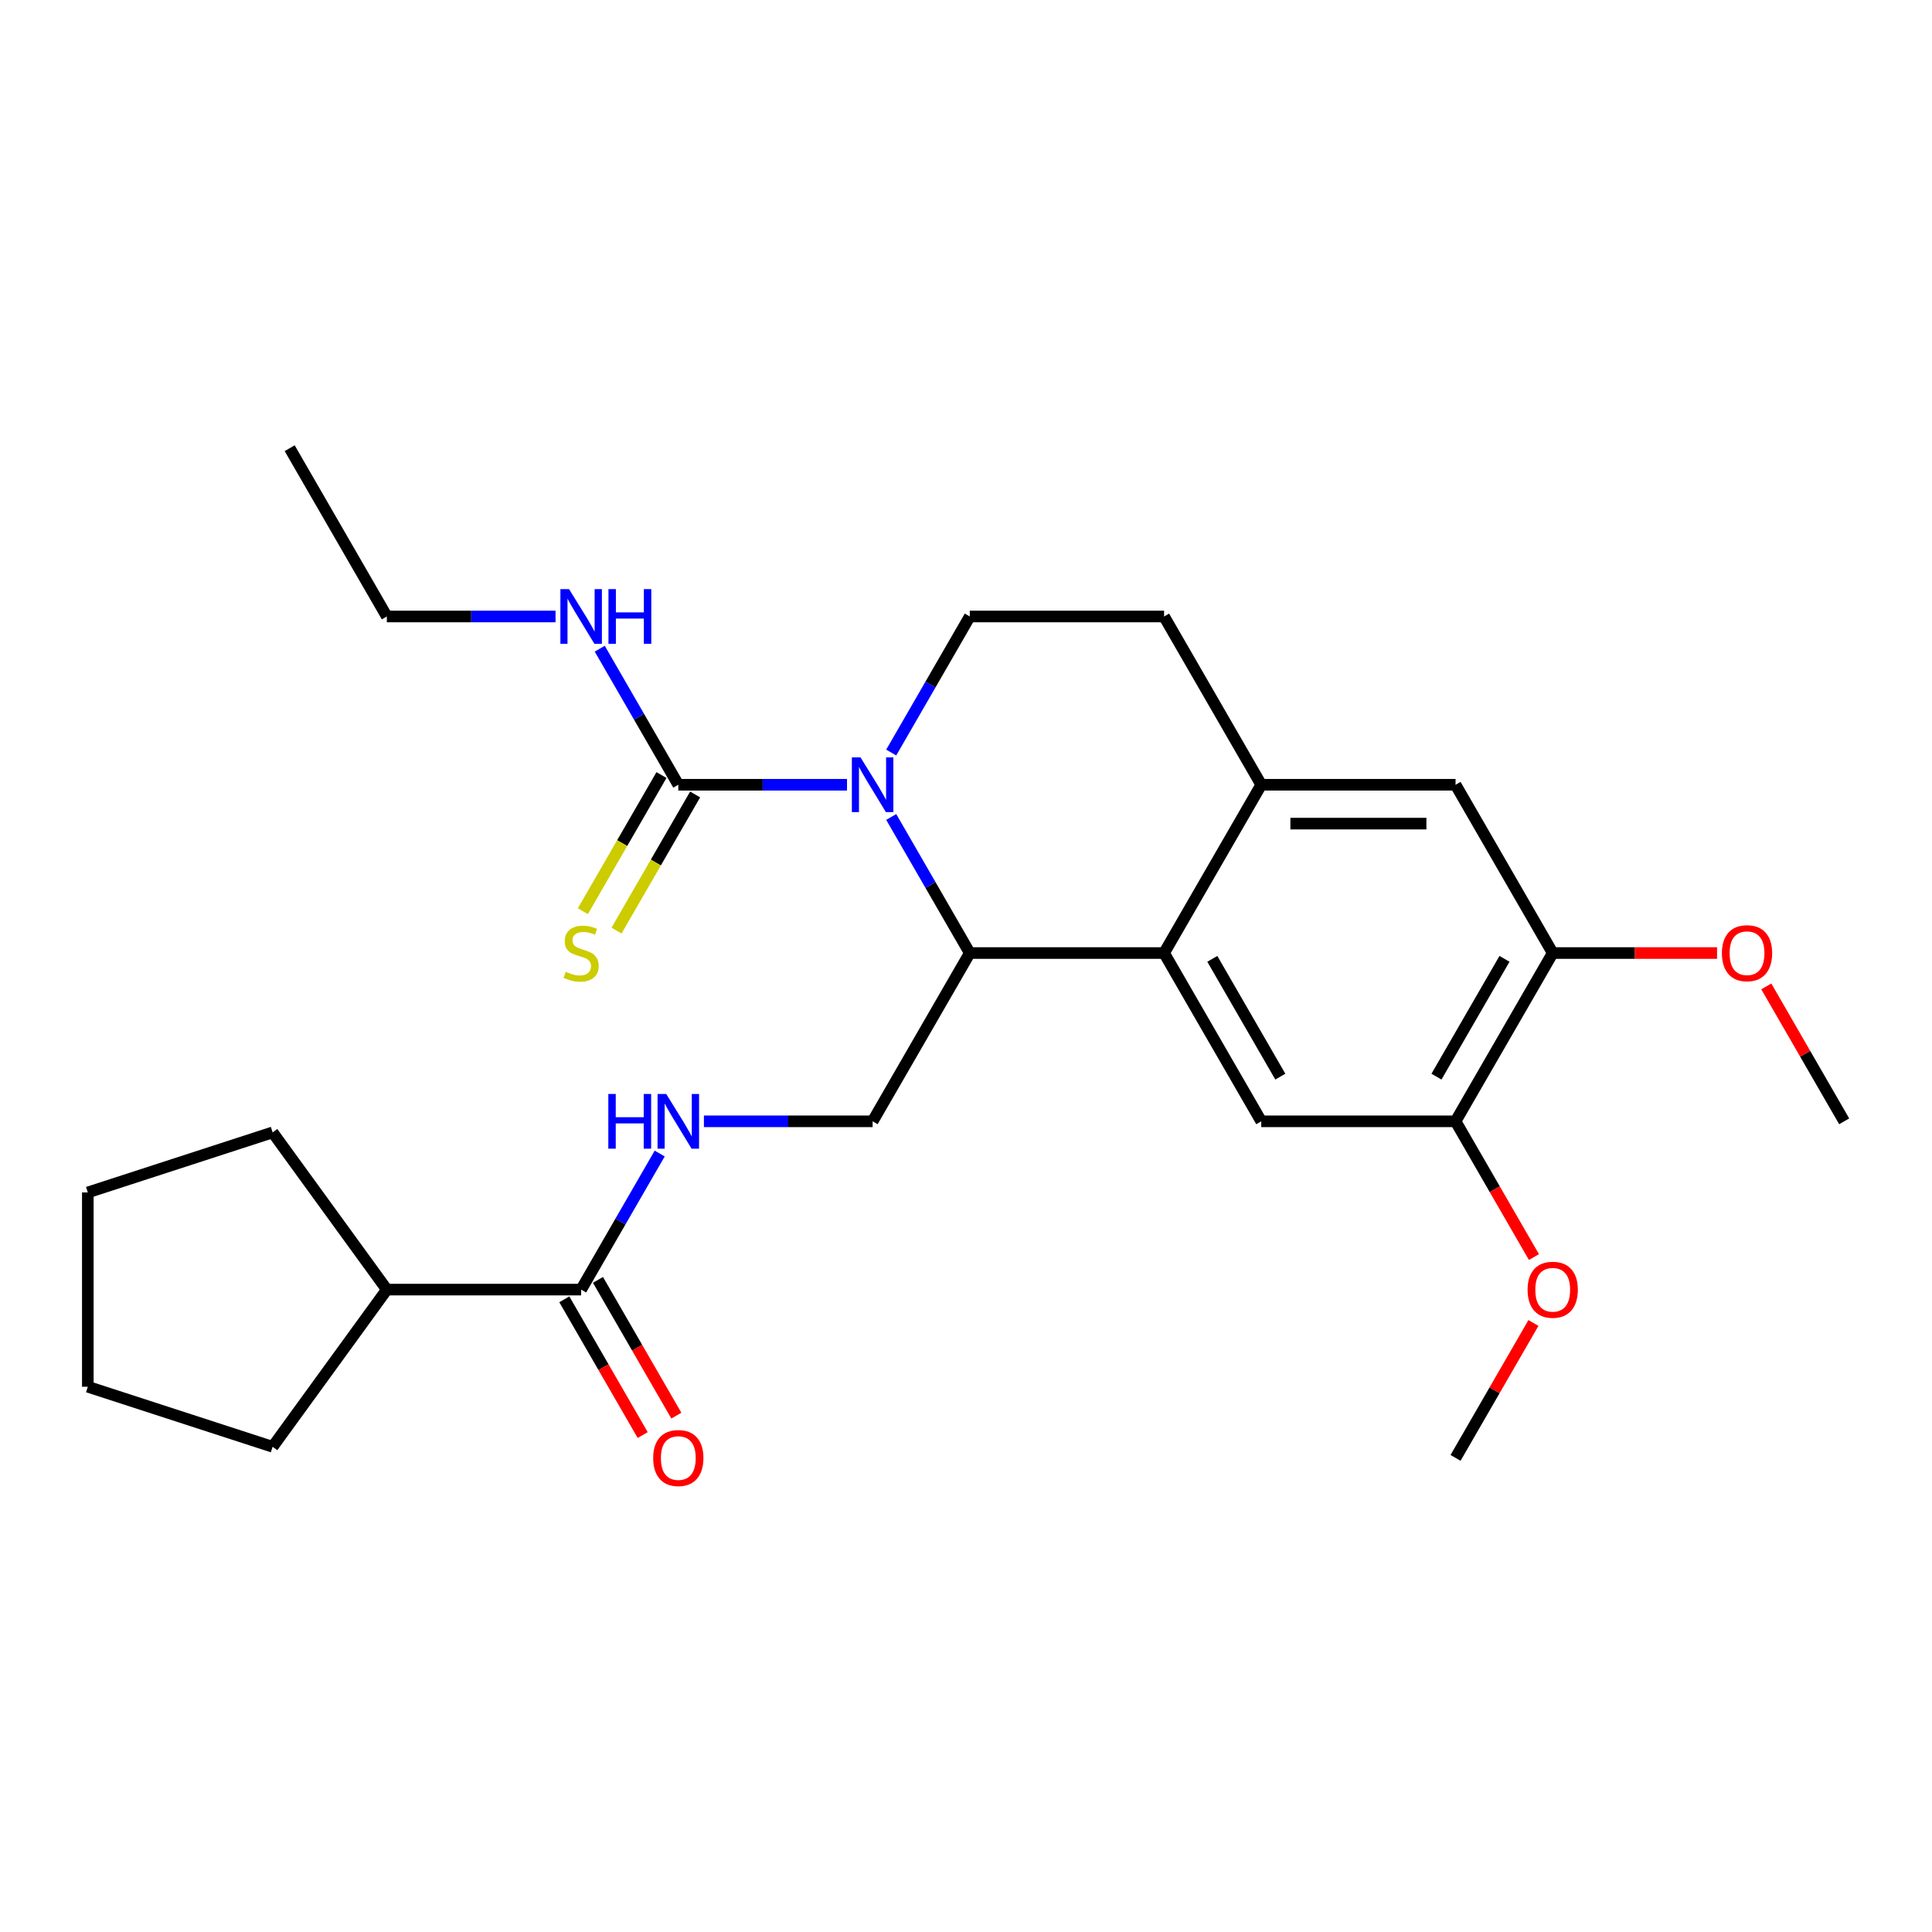<?xml version='1.0' encoding='iso-8859-1'?>
<svg version='1.1' baseProfile='full'
              xmlns='http://www.w3.org/2000/svg'
                      xmlns:rdkit='http://www.rdkit.org/xml'
                      xmlns:xlink='http://www.w3.org/1999/xlink'
                  xml:space='preserve'
width='1000px' height='1000px' viewBox='0 0 1000 1000'>
<!-- END OF HEADER -->
<rect style='opacity:1.0;fill:#FFFFFF;stroke:none' width='1000' height='1000' x='0' y='0'> </rect>
<path class='bond-0' d='M 200.225,667.494 L 141.108,748.861' style='fill:none;fill-rule:evenodd;stroke:#000000;stroke-width:6px;stroke-linecap:butt;stroke-linejoin:miter;stroke-opacity:1' />
<path class='bond-1' d='M 200.225,667.494 L 141.108,586.126' style='fill:none;fill-rule:evenodd;stroke:#000000;stroke-width:6px;stroke-linecap:butt;stroke-linejoin:miter;stroke-opacity:1' />
<path class='bond-2' d='M 200.225,667.494 L 300.801,667.494' style='fill:none;fill-rule:evenodd;stroke:#000000;stroke-width:6px;stroke-linecap:butt;stroke-linejoin:miter;stroke-opacity:1' />
<path class='bond-3' d='M 341.462,597.067 L 321.132,632.28' style='fill:none;fill-rule:evenodd;stroke:#0000FF;stroke-width:6px;stroke-linecap:butt;stroke-linejoin:miter;stroke-opacity:1' />
<path class='bond-3' d='M 321.132,632.28 L 300.801,667.494' style='fill:none;fill-rule:evenodd;stroke:#000000;stroke-width:6px;stroke-linecap:butt;stroke-linejoin:miter;stroke-opacity:1' />
<path class='bond-4' d='M 364.344,580.392 L 408.004,580.392' style='fill:none;fill-rule:evenodd;stroke:#0000FF;stroke-width:6px;stroke-linecap:butt;stroke-linejoin:miter;stroke-opacity:1' />
<path class='bond-4' d='M 408.004,580.392 L 451.665,580.392' style='fill:none;fill-rule:evenodd;stroke:#000000;stroke-width:6px;stroke-linecap:butt;stroke-linejoin:miter;stroke-opacity:1' />
<path class='bond-5' d='M 292.091,672.523 L 312.375,707.656' style='fill:none;fill-rule:evenodd;stroke:#000000;stroke-width:6px;stroke-linecap:butt;stroke-linejoin:miter;stroke-opacity:1' />
<path class='bond-5' d='M 312.375,707.656 L 332.66,742.79' style='fill:none;fill-rule:evenodd;stroke:#FF0000;stroke-width:6px;stroke-linecap:butt;stroke-linejoin:miter;stroke-opacity:1' />
<path class='bond-5' d='M 309.511,662.465 L 329.796,697.598' style='fill:none;fill-rule:evenodd;stroke:#000000;stroke-width:6px;stroke-linecap:butt;stroke-linejoin:miter;stroke-opacity:1' />
<path class='bond-5' d='M 329.796,697.598 L 350.08,732.732' style='fill:none;fill-rule:evenodd;stroke:#FF0000;stroke-width:6px;stroke-linecap:butt;stroke-linejoin:miter;stroke-opacity:1' />
<path class='bond-6' d='M 141.108,748.861 L 45.455,717.782' style='fill:none;fill-rule:evenodd;stroke:#000000;stroke-width:6px;stroke-linecap:butt;stroke-linejoin:miter;stroke-opacity:1' />
<path class='bond-7' d='M 451.665,580.392 L 501.953,493.291' style='fill:none;fill-rule:evenodd;stroke:#000000;stroke-width:6px;stroke-linecap:butt;stroke-linejoin:miter;stroke-opacity:1' />
<path class='bond-8' d='M 803.681,493.291 L 753.393,580.392' style='fill:none;fill-rule:evenodd;stroke:#000000;stroke-width:6px;stroke-linecap:butt;stroke-linejoin:miter;stroke-opacity:1' />
<path class='bond-8' d='M 778.718,496.299 L 743.516,557.269' style='fill:none;fill-rule:evenodd;stroke:#000000;stroke-width:6px;stroke-linecap:butt;stroke-linejoin:miter;stroke-opacity:1' />
<path class='bond-9' d='M 803.681,493.291 L 753.393,406.19' style='fill:none;fill-rule:evenodd;stroke:#000000;stroke-width:6px;stroke-linecap:butt;stroke-linejoin:miter;stroke-opacity:1' />
<path class='bond-10' d='M 803.681,493.291 L 846.212,493.291' style='fill:none;fill-rule:evenodd;stroke:#000000;stroke-width:6px;stroke-linecap:butt;stroke-linejoin:miter;stroke-opacity:1' />
<path class='bond-10' d='M 846.212,493.291 L 888.743,493.291' style='fill:none;fill-rule:evenodd;stroke:#FF0000;stroke-width:6px;stroke-linecap:butt;stroke-linejoin:miter;stroke-opacity:1' />
<path class='bond-11' d='M 753.393,580.392 L 652.817,580.392' style='fill:none;fill-rule:evenodd;stroke:#000000;stroke-width:6px;stroke-linecap:butt;stroke-linejoin:miter;stroke-opacity:1' />
<path class='bond-12' d='M 753.393,580.392 L 773.678,615.526' style='fill:none;fill-rule:evenodd;stroke:#000000;stroke-width:6px;stroke-linecap:butt;stroke-linejoin:miter;stroke-opacity:1' />
<path class='bond-12' d='M 773.678,615.526 L 793.962,650.659' style='fill:none;fill-rule:evenodd;stroke:#FF0000;stroke-width:6px;stroke-linecap:butt;stroke-linejoin:miter;stroke-opacity:1' />
<path class='bond-13' d='M 753.393,406.19 L 652.817,406.19' style='fill:none;fill-rule:evenodd;stroke:#000000;stroke-width:6px;stroke-linecap:butt;stroke-linejoin:miter;stroke-opacity:1' />
<path class='bond-13' d='M 738.307,426.305 L 667.904,426.305' style='fill:none;fill-rule:evenodd;stroke:#000000;stroke-width:6px;stroke-linecap:butt;stroke-linejoin:miter;stroke-opacity:1' />
<path class='bond-14' d='M 652.817,580.392 L 602.529,493.291' style='fill:none;fill-rule:evenodd;stroke:#000000;stroke-width:6px;stroke-linecap:butt;stroke-linejoin:miter;stroke-opacity:1' />
<path class='bond-14' d='M 662.694,557.269 L 627.493,496.299' style='fill:none;fill-rule:evenodd;stroke:#000000;stroke-width:6px;stroke-linecap:butt;stroke-linejoin:miter;stroke-opacity:1' />
<path class='bond-15' d='M 652.817,406.19 L 602.529,493.291' style='fill:none;fill-rule:evenodd;stroke:#000000;stroke-width:6px;stroke-linecap:butt;stroke-linejoin:miter;stroke-opacity:1' />
<path class='bond-16' d='M 652.817,406.19 L 602.529,319.088' style='fill:none;fill-rule:evenodd;stroke:#000000;stroke-width:6px;stroke-linecap:butt;stroke-linejoin:miter;stroke-opacity:1' />
<path class='bond-17' d='M 602.529,493.291 L 501.953,493.291' style='fill:none;fill-rule:evenodd;stroke:#000000;stroke-width:6px;stroke-linecap:butt;stroke-linejoin:miter;stroke-opacity:1' />
<path class='bond-18' d='M 914.231,510.565 L 934.388,545.479' style='fill:none;fill-rule:evenodd;stroke:#FF0000;stroke-width:6px;stroke-linecap:butt;stroke-linejoin:miter;stroke-opacity:1' />
<path class='bond-18' d='M 934.388,545.479 L 954.545,580.392' style='fill:none;fill-rule:evenodd;stroke:#000000;stroke-width:6px;stroke-linecap:butt;stroke-linejoin:miter;stroke-opacity:1' />
<path class='bond-19' d='M 793.708,684.768 L 773.551,719.682' style='fill:none;fill-rule:evenodd;stroke:#FF0000;stroke-width:6px;stroke-linecap:butt;stroke-linejoin:miter;stroke-opacity:1' />
<path class='bond-19' d='M 773.551,719.682 L 753.393,754.595' style='fill:none;fill-rule:evenodd;stroke:#000000;stroke-width:6px;stroke-linecap:butt;stroke-linejoin:miter;stroke-opacity:1' />
<path class='bond-20' d='M 501.953,493.291 L 481.623,458.077' style='fill:none;fill-rule:evenodd;stroke:#000000;stroke-width:6px;stroke-linecap:butt;stroke-linejoin:miter;stroke-opacity:1' />
<path class='bond-20' d='M 481.623,458.077 L 461.292,422.864' style='fill:none;fill-rule:evenodd;stroke:#0000FF;stroke-width:6px;stroke-linecap:butt;stroke-linejoin:miter;stroke-opacity:1' />
<path class='bond-21' d='M 461.292,389.515 L 481.623,354.302' style='fill:none;fill-rule:evenodd;stroke:#0000FF;stroke-width:6px;stroke-linecap:butt;stroke-linejoin:miter;stroke-opacity:1' />
<path class='bond-21' d='M 481.623,354.302 L 501.953,319.088' style='fill:none;fill-rule:evenodd;stroke:#000000;stroke-width:6px;stroke-linecap:butt;stroke-linejoin:miter;stroke-opacity:1' />
<path class='bond-22' d='M 438.411,406.19 L 394.75,406.19' style='fill:none;fill-rule:evenodd;stroke:#0000FF;stroke-width:6px;stroke-linecap:butt;stroke-linejoin:miter;stroke-opacity:1' />
<path class='bond-22' d='M 394.75,406.19 L 351.089,406.19' style='fill:none;fill-rule:evenodd;stroke:#000000;stroke-width:6px;stroke-linecap:butt;stroke-linejoin:miter;stroke-opacity:1' />
<path class='bond-23' d='M 501.953,319.088 L 602.529,319.088' style='fill:none;fill-rule:evenodd;stroke:#000000;stroke-width:6px;stroke-linecap:butt;stroke-linejoin:miter;stroke-opacity:1' />
<path class='bond-24' d='M 149.937,231.987 L 200.225,319.088' style='fill:none;fill-rule:evenodd;stroke:#000000;stroke-width:6px;stroke-linecap:butt;stroke-linejoin:miter;stroke-opacity:1' />
<path class='bond-25' d='M 342.379,401.161 L 322.037,436.394' style='fill:none;fill-rule:evenodd;stroke:#000000;stroke-width:6px;stroke-linecap:butt;stroke-linejoin:miter;stroke-opacity:1' />
<path class='bond-25' d='M 322.037,436.394 L 301.695,471.628' style='fill:none;fill-rule:evenodd;stroke:#CCCC00;stroke-width:6px;stroke-linecap:butt;stroke-linejoin:miter;stroke-opacity:1' />
<path class='bond-25' d='M 359.799,411.218 L 339.457,446.452' style='fill:none;fill-rule:evenodd;stroke:#000000;stroke-width:6px;stroke-linecap:butt;stroke-linejoin:miter;stroke-opacity:1' />
<path class='bond-25' d='M 339.457,446.452 L 319.115,481.685' style='fill:none;fill-rule:evenodd;stroke:#CCCC00;stroke-width:6px;stroke-linecap:butt;stroke-linejoin:miter;stroke-opacity:1' />
<path class='bond-26' d='M 351.089,406.19 L 330.759,370.976' style='fill:none;fill-rule:evenodd;stroke:#000000;stroke-width:6px;stroke-linecap:butt;stroke-linejoin:miter;stroke-opacity:1' />
<path class='bond-26' d='M 330.759,370.976 L 310.428,335.762' style='fill:none;fill-rule:evenodd;stroke:#0000FF;stroke-width:6px;stroke-linecap:butt;stroke-linejoin:miter;stroke-opacity:1' />
<path class='bond-27' d='M 287.547,319.088 L 243.886,319.088' style='fill:none;fill-rule:evenodd;stroke:#0000FF;stroke-width:6px;stroke-linecap:butt;stroke-linejoin:miter;stroke-opacity:1' />
<path class='bond-27' d='M 243.886,319.088 L 200.225,319.088' style='fill:none;fill-rule:evenodd;stroke:#000000;stroke-width:6px;stroke-linecap:butt;stroke-linejoin:miter;stroke-opacity:1' />
<path class='bond-28' d='M 141.108,586.126 L 45.455,617.206' style='fill:none;fill-rule:evenodd;stroke:#000000;stroke-width:6px;stroke-linecap:butt;stroke-linejoin:miter;stroke-opacity:1' />
<path class='bond-29' d='M 45.455,617.206 L 45.455,717.782' style='fill:none;fill-rule:evenodd;stroke:#000000;stroke-width:6px;stroke-linecap:butt;stroke-linejoin:miter;stroke-opacity:1' />
<path  class='atom-1' d='M 314.869 566.232
L 318.709 566.232
L 318.709 578.272
L 333.189 578.272
L 333.189 566.232
L 337.029 566.232
L 337.029 594.552
L 333.189 594.552
L 333.189 581.472
L 318.709 581.472
L 318.709 594.552
L 314.869 594.552
L 314.869 566.232
' fill='#0000FF'/>
<path  class='atom-1' d='M 344.829 566.232
L 354.109 581.232
Q 355.029 582.712, 356.509 585.392
Q 357.989 588.072, 358.069 588.232
L 358.069 566.232
L 361.829 566.232
L 361.829 594.552
L 357.949 594.552
L 347.989 578.152
Q 346.829 576.232, 345.589 574.032
Q 344.389 571.832, 344.029 571.152
L 344.029 594.552
L 340.349 594.552
L 340.349 566.232
L 344.829 566.232
' fill='#0000FF'/>
<path  class='atom-3' d='M 338.089 754.675
Q 338.089 747.875, 341.449 744.075
Q 344.809 740.275, 351.089 740.275
Q 357.369 740.275, 360.729 744.075
Q 364.089 747.875, 364.089 754.675
Q 364.089 761.555, 360.689 765.475
Q 357.289 769.355, 351.089 769.355
Q 344.849 769.355, 341.449 765.475
Q 338.089 761.595, 338.089 754.675
M 351.089 766.155
Q 355.409 766.155, 357.729 763.275
Q 360.089 760.355, 360.089 754.675
Q 360.089 749.115, 357.729 746.315
Q 355.409 743.475, 351.089 743.475
Q 346.769 743.475, 344.409 746.275
Q 342.089 749.075, 342.089 754.675
Q 342.089 760.395, 344.409 763.275
Q 346.769 766.155, 351.089 766.155
' fill='#FF0000'/>
<path  class='atom-12' d='M 891.257 493.371
Q 891.257 486.571, 894.617 482.771
Q 897.977 478.971, 904.257 478.971
Q 910.537 478.971, 913.897 482.771
Q 917.257 486.571, 917.257 493.371
Q 917.257 500.251, 913.857 504.171
Q 910.457 508.051, 904.257 508.051
Q 898.017 508.051, 894.617 504.171
Q 891.257 500.291, 891.257 493.371
M 904.257 504.851
Q 908.577 504.851, 910.897 501.971
Q 913.257 499.051, 913.257 493.371
Q 913.257 487.811, 910.897 485.011
Q 908.577 482.171, 904.257 482.171
Q 899.937 482.171, 897.577 484.971
Q 895.257 487.771, 895.257 493.371
Q 895.257 499.091, 897.577 501.971
Q 899.937 504.851, 904.257 504.851
' fill='#FF0000'/>
<path  class='atom-13' d='M 790.681 667.574
Q 790.681 660.774, 794.041 656.974
Q 797.401 653.174, 803.681 653.174
Q 809.961 653.174, 813.321 656.974
Q 816.681 660.774, 816.681 667.574
Q 816.681 674.454, 813.281 678.374
Q 809.881 682.254, 803.681 682.254
Q 797.441 682.254, 794.041 678.374
Q 790.681 674.494, 790.681 667.574
M 803.681 679.054
Q 808.001 679.054, 810.321 676.174
Q 812.681 673.254, 812.681 667.574
Q 812.681 662.014, 810.321 659.214
Q 808.001 656.374, 803.681 656.374
Q 799.361 656.374, 797.001 659.174
Q 794.681 661.974, 794.681 667.574
Q 794.681 673.294, 797.001 676.174
Q 799.361 679.054, 803.681 679.054
' fill='#FF0000'/>
<path  class='atom-17' d='M 445.405 392.03
L 454.685 407.03
Q 455.605 408.51, 457.085 411.19
Q 458.565 413.87, 458.645 414.03
L 458.645 392.03
L 462.405 392.03
L 462.405 420.35
L 458.525 420.35
L 448.565 403.95
Q 447.405 402.03, 446.165 399.83
Q 444.965 397.63, 444.605 396.95
L 444.605 420.35
L 440.925 420.35
L 440.925 392.03
L 445.405 392.03
' fill='#0000FF'/>
<path  class='atom-22' d='M 292.801 503.011
Q 293.121 503.131, 294.441 503.691
Q 295.761 504.251, 297.201 504.611
Q 298.681 504.931, 300.121 504.931
Q 302.801 504.931, 304.361 503.651
Q 305.921 502.331, 305.921 500.051
Q 305.921 498.491, 305.121 497.531
Q 304.361 496.571, 303.161 496.051
Q 301.961 495.531, 299.961 494.931
Q 297.441 494.171, 295.921 493.451
Q 294.441 492.731, 293.361 491.211
Q 292.321 489.691, 292.321 487.131
Q 292.321 483.571, 294.721 481.371
Q 297.161 479.171, 301.961 479.171
Q 305.241 479.171, 308.961 480.731
L 308.041 483.811
Q 304.641 482.411, 302.081 482.411
Q 299.321 482.411, 297.801 483.571
Q 296.281 484.691, 296.321 486.651
Q 296.321 488.171, 297.081 489.091
Q 297.881 490.011, 299.001 490.531
Q 300.161 491.051, 302.081 491.651
Q 304.641 492.451, 306.161 493.251
Q 307.681 494.051, 308.761 495.691
Q 309.881 497.291, 309.881 500.051
Q 309.881 503.971, 307.241 506.091
Q 304.641 508.171, 300.281 508.171
Q 297.761 508.171, 295.841 507.611
Q 293.961 507.091, 291.721 506.171
L 292.801 503.011
' fill='#CCCC00'/>
<path  class='atom-23' d='M 294.541 304.928
L 303.821 319.928
Q 304.741 321.408, 306.221 324.088
Q 307.701 326.768, 307.781 326.928
L 307.781 304.928
L 311.541 304.928
L 311.541 333.248
L 307.661 333.248
L 297.701 316.848
Q 296.541 314.928, 295.301 312.728
Q 294.101 310.528, 293.741 309.848
L 293.741 333.248
L 290.061 333.248
L 290.061 304.928
L 294.541 304.928
' fill='#0000FF'/>
<path  class='atom-23' d='M 314.941 304.928
L 318.781 304.928
L 318.781 316.968
L 333.261 316.968
L 333.261 304.928
L 337.101 304.928
L 337.101 333.248
L 333.261 333.248
L 333.261 320.168
L 318.781 320.168
L 318.781 333.248
L 314.941 333.248
L 314.941 304.928
' fill='#0000FF'/>
</svg>
